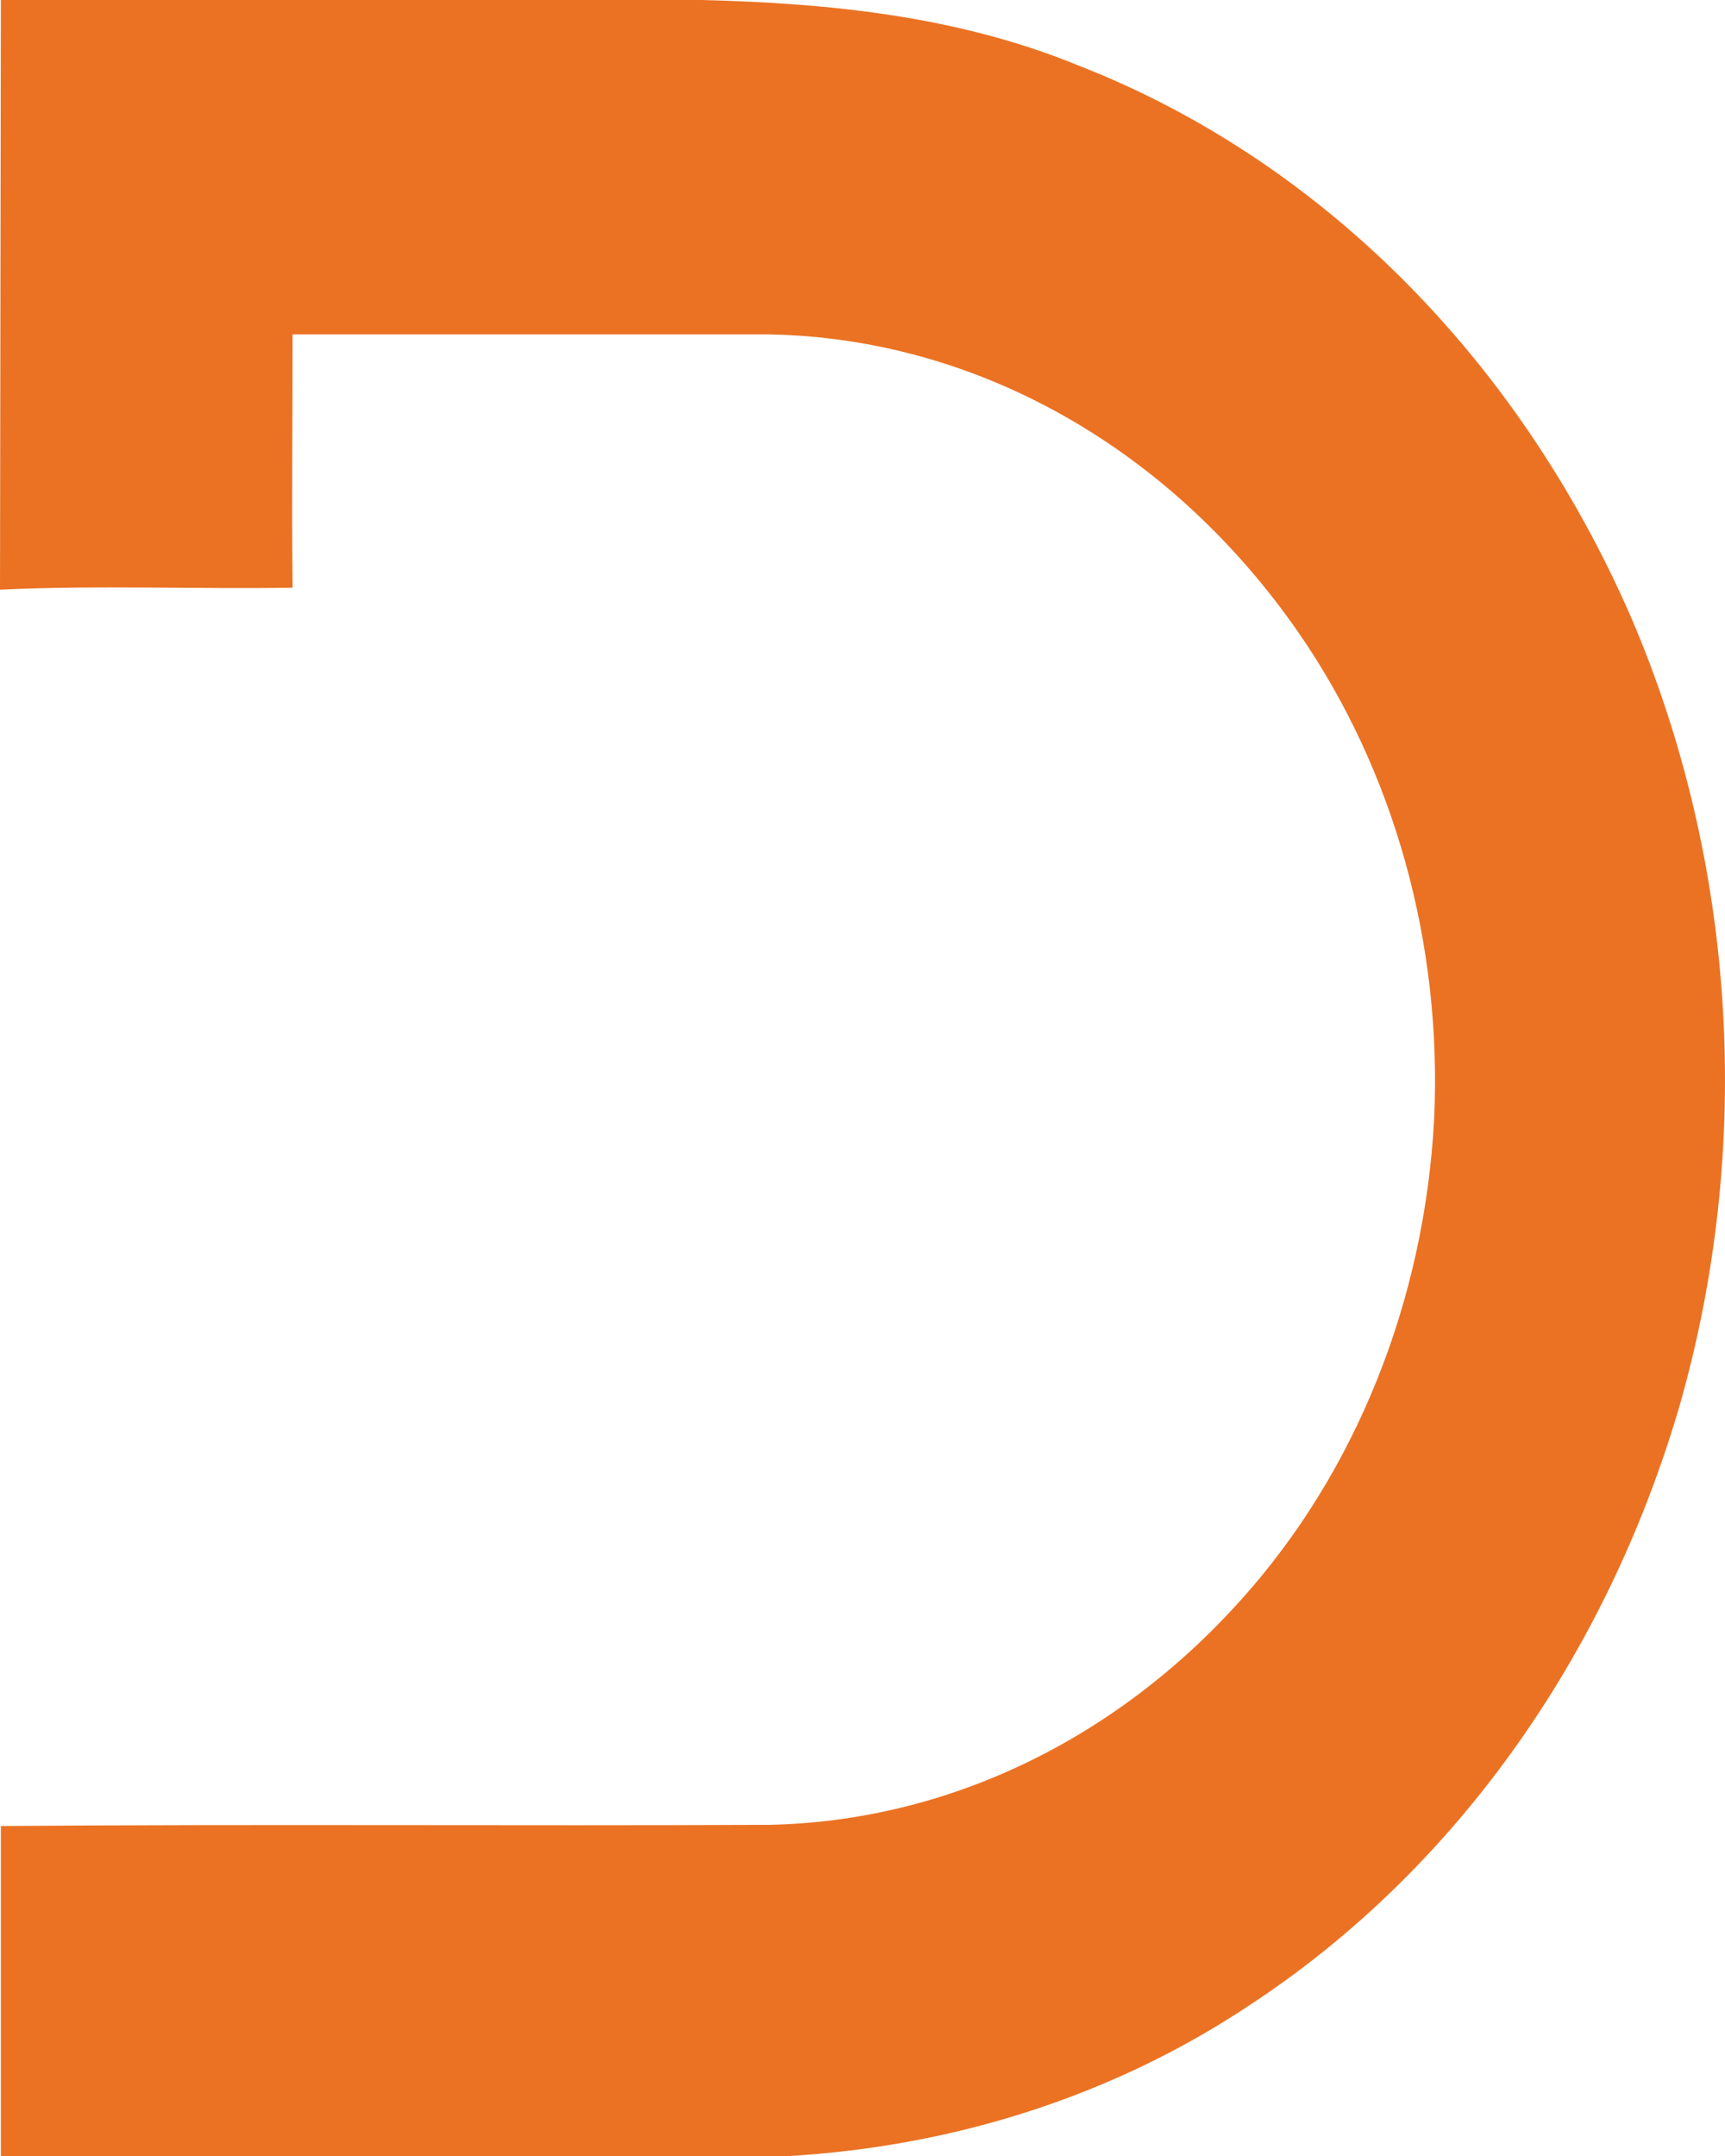 <svg width="16" height="20" viewBox="0 0 16 20" fill="none" xmlns="http://www.w3.org/2000/svg">
<path d="M0.008 0H6.504C7.685 0.029 8.88 0.147 10.004 0.608C12.236 1.479 14.077 3.316 15.127 5.722C16.107 8.004 16.269 10.631 15.577 13.046C14.892 15.387 13.477 17.361 11.599 18.595C10.306 19.459 8.82 19.911 7.323 20H0.008V16.939C2.383 16.92 4.758 16.939 7.133 16.928C8.776 16.895 10.345 16.146 11.516 14.835C12.576 13.655 13.212 12.069 13.302 10.385C13.379 8.755 12.931 7.15 12.044 5.868C11.457 5.021 10.712 4.333 9.863 3.855C9.013 3.376 8.081 3.119 7.133 3.102C5.66 3.102 4.187 3.102 2.714 3.102C2.714 3.884 2.705 4.668 2.714 5.452C1.81 5.466 0.902 5.428 0 5.47L0.008 0Z" fill="#EB7223"/>
</svg>

